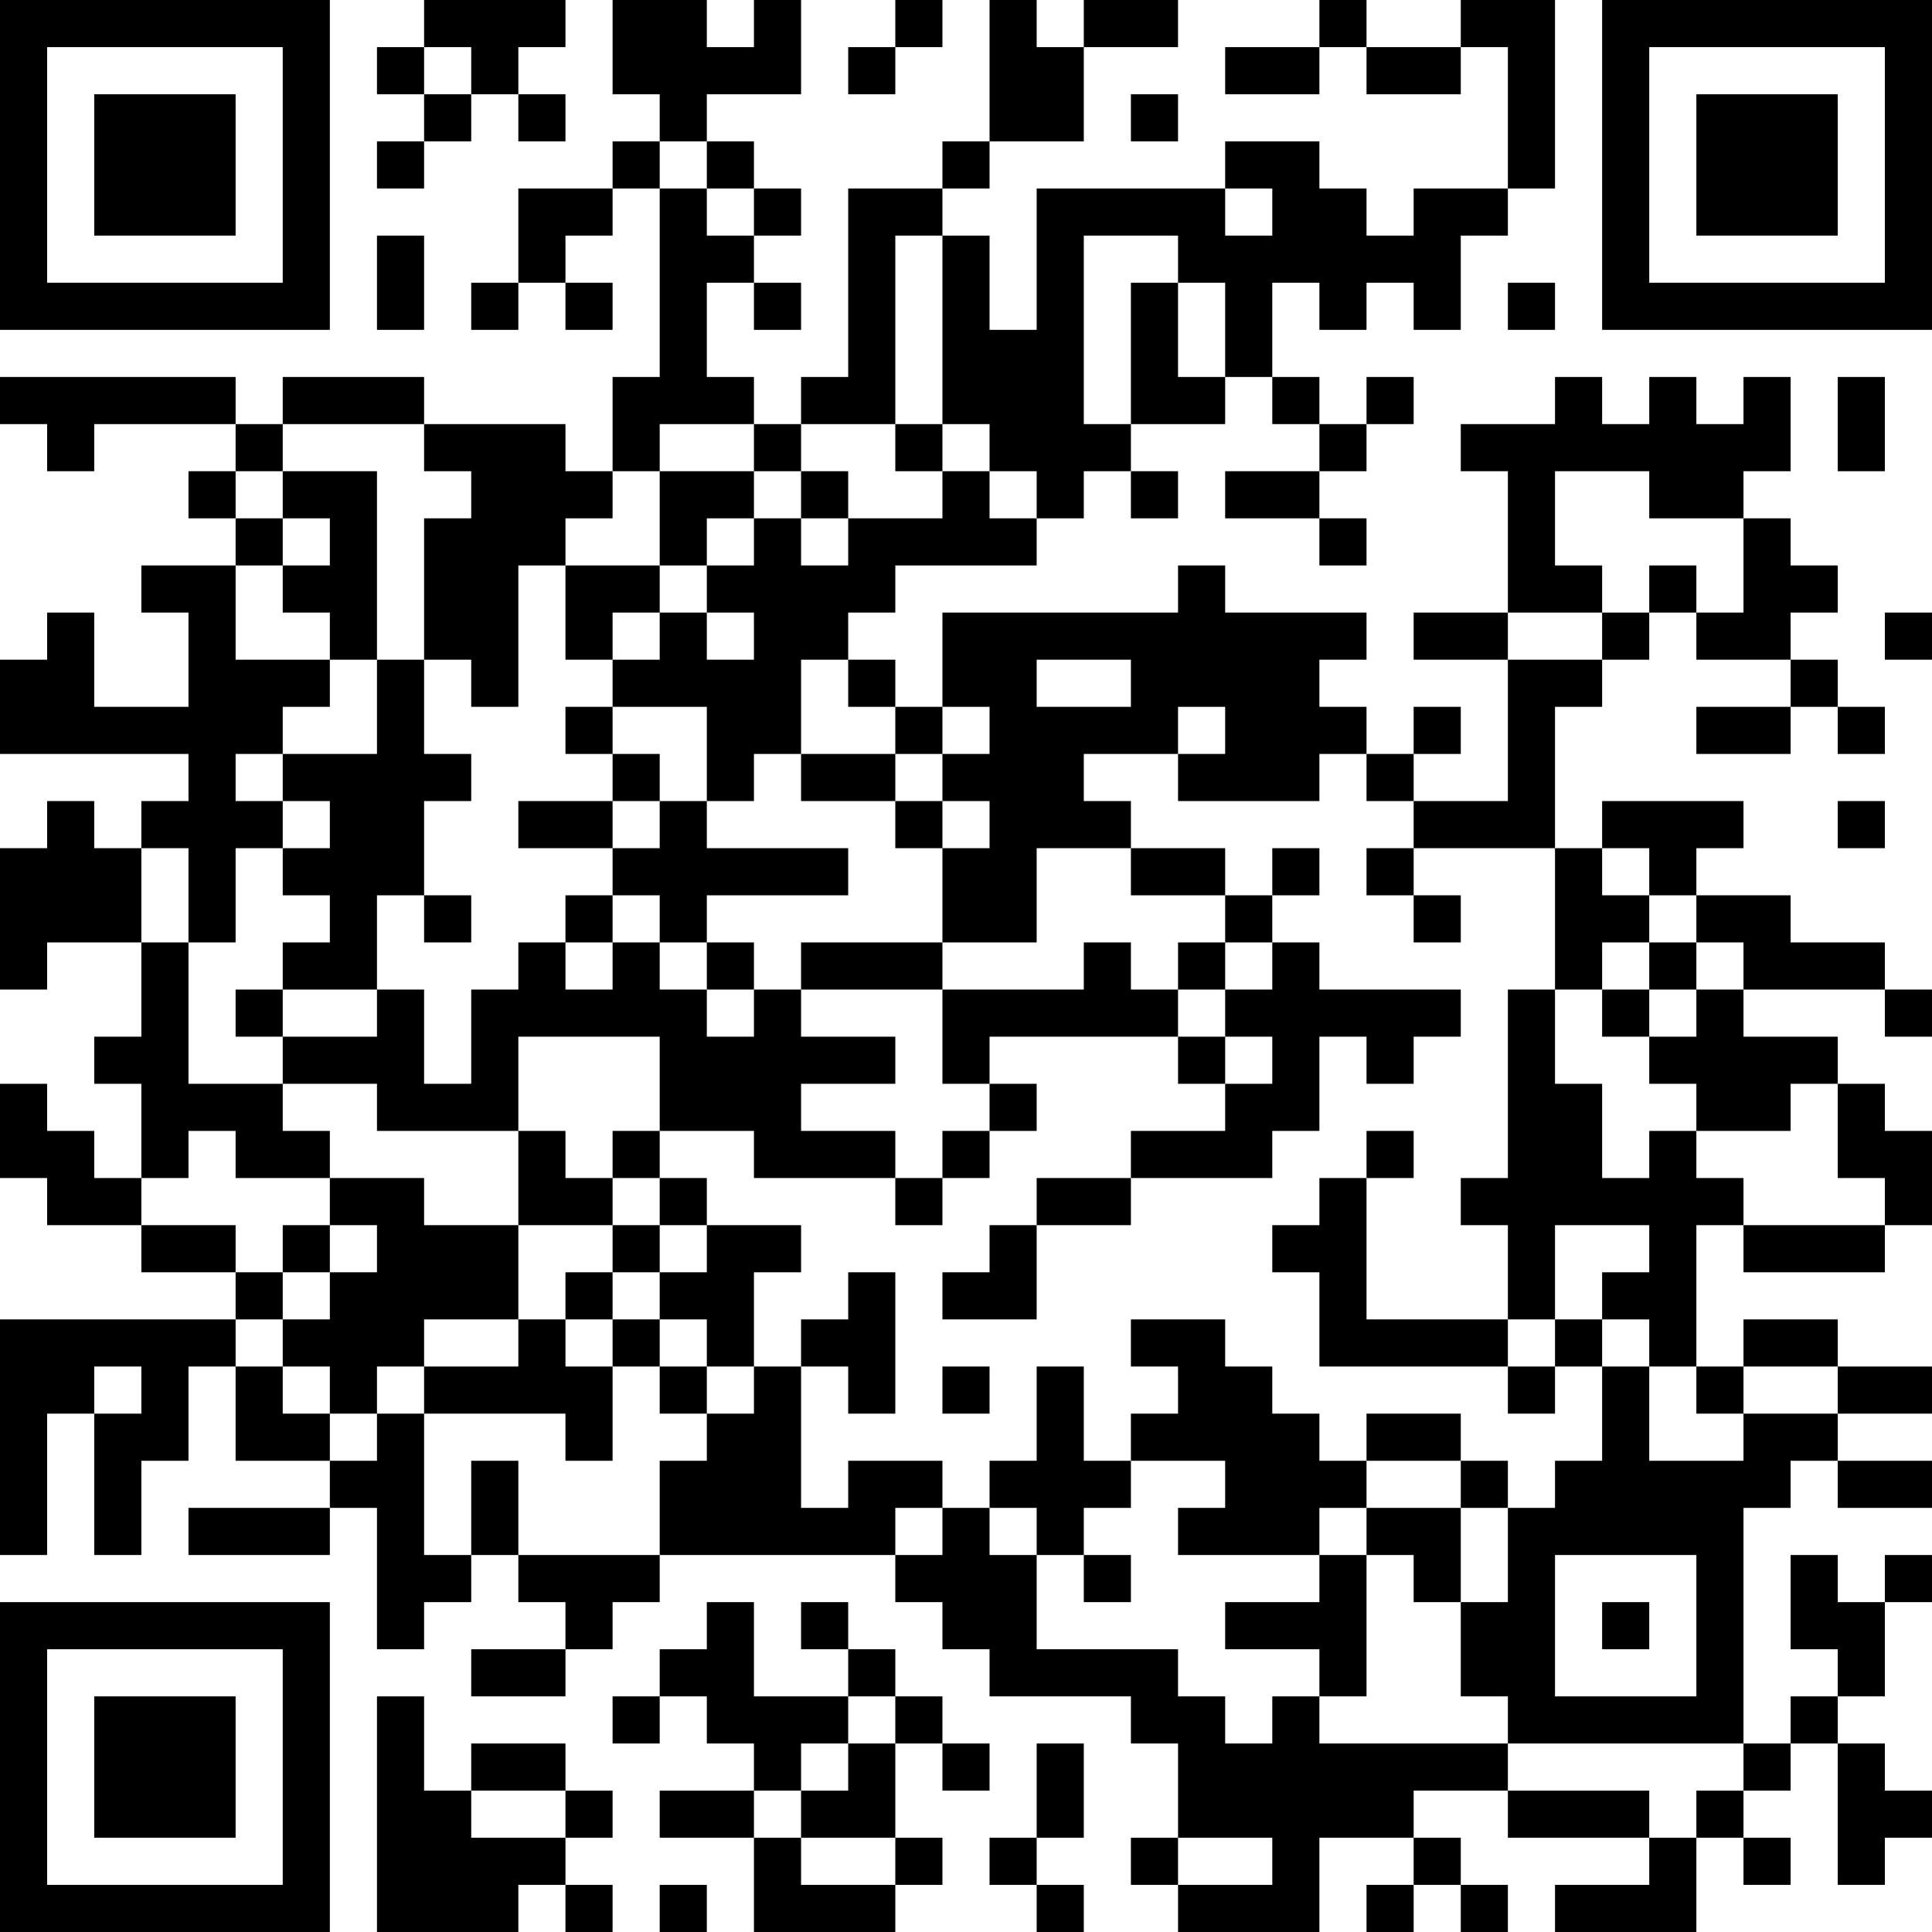 <?xml version="1.0" encoding="UTF-8"?>
<svg xmlns="http://www.w3.org/2000/svg" version="1.1" width="300" height="300" viewBox="0 0 300 300"><rect x="0" y="0" width="300" height="300" fill="#ffffff"/><g transform="scale(7.317)"><g transform="translate(0,0)"><path fill-rule="evenodd" d="M9 0L9 1L8 1L8 2L9 2L9 3L8 3L8 4L9 4L9 3L10 3L10 2L11 2L11 3L12 3L12 2L11 2L11 1L12 1L12 0ZM13 0L13 2L14 2L14 3L13 3L13 4L11 4L11 6L10 6L10 7L11 7L11 6L12 6L12 7L13 7L13 6L12 6L12 5L13 5L13 4L14 4L14 8L13 8L13 10L12 10L12 9L9 9L9 8L6 8L6 9L5 9L5 8L0 8L0 9L1 9L1 10L2 10L2 9L5 9L5 10L4 10L4 11L5 11L5 12L3 12L3 13L4 13L4 15L2 15L2 13L1 13L1 14L0 14L0 16L4 16L4 17L3 17L3 18L2 18L2 17L1 17L1 18L0 18L0 21L1 21L1 20L3 20L3 22L2 22L2 23L3 23L3 25L2 25L2 24L1 24L1 23L0 23L0 25L1 25L1 26L3 26L3 27L5 27L5 28L0 28L0 33L1 33L1 30L2 30L2 33L3 33L3 31L4 31L4 29L5 29L5 31L7 31L7 32L4 32L4 33L7 33L7 32L8 32L8 35L9 35L9 34L10 34L10 33L11 33L11 34L12 34L12 35L10 35L10 36L12 36L12 35L13 35L13 34L14 34L14 33L19 33L19 34L20 34L20 35L21 35L21 36L24 36L24 37L25 37L25 39L24 39L24 40L25 40L25 41L28 41L28 39L30 39L30 40L29 40L29 41L30 41L30 40L31 40L31 41L32 41L32 40L31 40L31 39L30 39L30 38L32 38L32 39L35 39L35 40L33 40L33 41L36 41L36 39L37 39L37 40L38 40L38 39L37 39L37 38L38 38L38 37L39 37L39 40L40 40L40 39L41 39L41 38L40 38L40 37L39 37L39 36L40 36L40 34L41 34L41 33L40 33L40 34L39 34L39 33L38 33L38 35L39 35L39 36L38 36L38 37L37 37L37 32L38 32L38 31L39 31L39 32L41 32L41 31L39 31L39 30L41 30L41 29L39 29L39 28L37 28L37 29L36 29L36 26L37 26L37 27L40 27L40 26L41 26L41 24L40 24L40 23L39 23L39 22L37 22L37 21L40 21L40 22L41 22L41 21L40 21L40 20L38 20L38 19L36 19L36 18L37 18L37 17L34 17L34 18L33 18L33 15L34 15L34 14L35 14L35 13L36 13L36 14L38 14L38 15L36 15L36 16L38 16L38 15L39 15L39 16L40 16L40 15L39 15L39 14L38 14L38 13L39 13L39 12L38 12L38 11L37 11L37 10L38 10L38 8L37 8L37 9L36 9L36 8L35 8L35 9L34 9L34 8L33 8L33 9L31 9L31 10L32 10L32 13L30 13L30 14L32 14L32 17L30 17L30 16L31 16L31 15L30 15L30 16L29 16L29 15L28 15L28 14L29 14L29 13L26 13L26 12L25 12L25 13L20 13L20 15L19 15L19 14L18 14L18 13L19 13L19 12L22 12L22 11L23 11L23 10L24 10L24 11L25 11L25 10L24 10L24 9L26 9L26 8L27 8L27 9L28 9L28 10L26 10L26 11L28 11L28 12L29 12L29 11L28 11L28 10L29 10L29 9L30 9L30 8L29 8L29 9L28 9L28 8L27 8L27 6L28 6L28 7L29 7L29 6L30 6L30 7L31 7L31 5L32 5L32 4L33 4L33 0L31 0L31 1L29 1L29 0L28 0L28 1L26 1L26 2L28 2L28 1L29 1L29 2L31 2L31 1L32 1L32 4L30 4L30 5L29 5L29 4L28 4L28 3L26 3L26 4L22 4L22 7L21 7L21 5L20 5L20 4L21 4L21 3L23 3L23 1L25 1L25 0L23 0L23 1L22 1L22 0L21 0L21 3L20 3L20 4L18 4L18 8L17 8L17 9L16 9L16 8L15 8L15 6L16 6L16 7L17 7L17 6L16 6L16 5L17 5L17 4L16 4L16 3L15 3L15 2L17 2L17 0L16 0L16 1L15 1L15 0ZM19 0L19 1L18 1L18 2L19 2L19 1L20 1L20 0ZM9 1L9 2L10 2L10 1ZM24 2L24 3L25 3L25 2ZM14 3L14 4L15 4L15 5L16 5L16 4L15 4L15 3ZM26 4L26 5L27 5L27 4ZM8 5L8 7L9 7L9 5ZM19 5L19 9L17 9L17 10L16 10L16 9L14 9L14 10L13 10L13 11L12 11L12 12L11 12L11 15L10 15L10 14L9 14L9 11L10 11L10 10L9 10L9 9L6 9L6 10L5 10L5 11L6 11L6 12L5 12L5 14L7 14L7 15L6 15L6 16L5 16L5 17L6 17L6 18L5 18L5 20L4 20L4 18L3 18L3 20L4 20L4 23L6 23L6 24L7 24L7 25L5 25L5 24L4 24L4 25L3 25L3 26L5 26L5 27L6 27L6 28L5 28L5 29L6 29L6 30L7 30L7 31L8 31L8 30L9 30L9 33L10 33L10 31L11 31L11 33L14 33L14 31L15 31L15 30L16 30L16 29L17 29L17 32L18 32L18 31L20 31L20 32L19 32L19 33L20 33L20 32L21 32L21 33L22 33L22 35L25 35L25 36L26 36L26 37L27 37L27 36L28 36L28 37L32 37L32 38L35 38L35 39L36 39L36 38L37 38L37 37L32 37L32 36L31 36L31 34L32 34L32 32L33 32L33 31L34 31L34 29L35 29L35 31L37 31L37 30L39 30L39 29L37 29L37 30L36 30L36 29L35 29L35 28L34 28L34 27L35 27L35 26L33 26L33 28L32 28L32 26L31 26L31 25L32 25L32 21L33 21L33 23L34 23L34 25L35 25L35 24L36 24L36 25L37 25L37 26L40 26L40 25L39 25L39 23L38 23L38 24L36 24L36 23L35 23L35 22L36 22L36 21L37 21L37 20L36 20L36 19L35 19L35 18L34 18L34 19L35 19L35 20L34 20L34 21L33 21L33 18L30 18L30 17L29 17L29 16L28 16L28 17L25 17L25 16L26 16L26 15L25 15L25 16L23 16L23 17L24 17L24 18L22 18L22 20L20 20L20 18L21 18L21 17L20 17L20 16L21 16L21 15L20 15L20 16L19 16L19 15L18 15L18 14L17 14L17 16L16 16L16 17L15 17L15 15L13 15L13 14L14 14L14 13L15 13L15 14L16 14L16 13L15 13L15 12L16 12L16 11L17 11L17 12L18 12L18 11L20 11L20 10L21 10L21 11L22 11L22 10L21 10L21 9L20 9L20 5ZM23 5L23 9L24 9L24 6L25 6L25 8L26 8L26 6L25 6L25 5ZM32 6L32 7L33 7L33 6ZM39 8L39 10L40 10L40 8ZM19 9L19 10L20 10L20 9ZM6 10L6 11L7 11L7 12L6 12L6 13L7 13L7 14L8 14L8 16L6 16L6 17L7 17L7 18L6 18L6 19L7 19L7 20L6 20L6 21L5 21L5 22L6 22L6 23L8 23L8 24L11 24L11 26L9 26L9 25L7 25L7 26L6 26L6 27L7 27L7 28L6 28L6 29L7 29L7 30L8 30L8 29L9 29L9 30L12 30L12 31L13 31L13 29L14 29L14 30L15 30L15 29L16 29L16 27L17 27L17 26L15 26L15 25L14 25L14 24L16 24L16 25L19 25L19 26L20 26L20 25L21 25L21 24L22 24L22 23L21 23L21 22L25 22L25 23L26 23L26 24L24 24L24 25L22 25L22 26L21 26L21 27L20 27L20 28L22 28L22 26L24 26L24 25L27 25L27 24L28 24L28 22L29 22L29 23L30 23L30 22L31 22L31 21L28 21L28 20L27 20L27 19L28 19L28 18L27 18L27 19L26 19L26 18L24 18L24 19L26 19L26 20L25 20L25 21L24 21L24 20L23 20L23 21L20 21L20 20L17 20L17 21L16 21L16 20L15 20L15 19L18 19L18 18L15 18L15 17L14 17L14 16L13 16L13 15L12 15L12 16L13 16L13 17L11 17L11 18L13 18L13 19L12 19L12 20L11 20L11 21L10 21L10 23L9 23L9 21L8 21L8 19L9 19L9 20L10 20L10 19L9 19L9 17L10 17L10 16L9 16L9 14L8 14L8 10ZM14 10L14 12L12 12L12 14L13 14L13 13L14 13L14 12L15 12L15 11L16 11L16 10ZM17 10L17 11L18 11L18 10ZM33 10L33 12L34 12L34 13L32 13L32 14L34 14L34 13L35 13L35 12L36 12L36 13L37 13L37 11L35 11L35 10ZM40 13L40 14L41 14L41 13ZM22 14L22 15L24 15L24 14ZM17 16L17 17L19 17L19 18L20 18L20 17L19 17L19 16ZM13 17L13 18L14 18L14 17ZM39 17L39 18L40 18L40 17ZM29 18L29 19L30 19L30 20L31 20L31 19L30 19L30 18ZM13 19L13 20L12 20L12 21L13 21L13 20L14 20L14 21L15 21L15 22L16 22L16 21L15 21L15 20L14 20L14 19ZM26 20L26 21L25 21L25 22L26 22L26 23L27 23L27 22L26 22L26 21L27 21L27 20ZM35 20L35 21L34 21L34 22L35 22L35 21L36 21L36 20ZM6 21L6 22L8 22L8 21ZM17 21L17 22L19 22L19 23L17 23L17 24L19 24L19 25L20 25L20 24L21 24L21 23L20 23L20 21ZM11 22L11 24L12 24L12 25L13 25L13 26L11 26L11 28L9 28L9 29L11 29L11 28L12 28L12 29L13 29L13 28L14 28L14 29L15 29L15 28L14 28L14 27L15 27L15 26L14 26L14 25L13 25L13 24L14 24L14 22ZM29 24L29 25L28 25L28 26L27 26L27 27L28 27L28 29L32 29L32 30L33 30L33 29L34 29L34 28L33 28L33 29L32 29L32 28L29 28L29 25L30 25L30 24ZM7 26L7 27L8 27L8 26ZM13 26L13 27L12 27L12 28L13 28L13 27L14 27L14 26ZM18 27L18 28L17 28L17 29L18 29L18 30L19 30L19 27ZM24 28L24 29L25 29L25 30L24 30L24 31L23 31L23 29L22 29L22 31L21 31L21 32L22 32L22 33L23 33L23 34L24 34L24 33L23 33L23 32L24 32L24 31L26 31L26 32L25 32L25 33L28 33L28 34L26 34L26 35L28 35L28 36L29 36L29 33L30 33L30 34L31 34L31 32L32 32L32 31L31 31L31 30L29 30L29 31L28 31L28 30L27 30L27 29L26 29L26 28ZM2 29L2 30L3 30L3 29ZM20 29L20 30L21 30L21 29ZM29 31L29 32L28 32L28 33L29 33L29 32L31 32L31 31ZM33 33L33 36L36 36L36 33ZM15 34L15 35L14 35L14 36L13 36L13 37L14 37L14 36L15 36L15 37L16 37L16 38L14 38L14 39L16 39L16 41L19 41L19 40L20 40L20 39L19 39L19 37L20 37L20 38L21 38L21 37L20 37L20 36L19 36L19 35L18 35L18 34L17 34L17 35L18 35L18 36L16 36L16 34ZM34 34L34 35L35 35L35 34ZM8 36L8 41L11 41L11 40L12 40L12 41L13 41L13 40L12 40L12 39L13 39L13 38L12 38L12 37L10 37L10 38L9 38L9 36ZM18 36L18 37L17 37L17 38L16 38L16 39L17 39L17 40L19 40L19 39L17 39L17 38L18 38L18 37L19 37L19 36ZM22 37L22 39L21 39L21 40L22 40L22 41L23 41L23 40L22 40L22 39L23 39L23 37ZM10 38L10 39L12 39L12 38ZM25 39L25 40L27 40L27 39ZM14 40L14 41L15 41L15 40ZM0 0L0 7L7 7L7 0ZM1 1L1 6L6 6L6 1ZM2 2L2 5L5 5L5 2ZM34 0L34 7L41 7L41 0ZM35 1L35 6L40 6L40 1ZM36 2L36 5L39 5L39 2ZM0 34L0 41L7 41L7 34ZM1 35L1 40L6 40L6 35ZM2 36L2 39L5 39L5 36Z" fill="#000000"/></g></g></svg>
